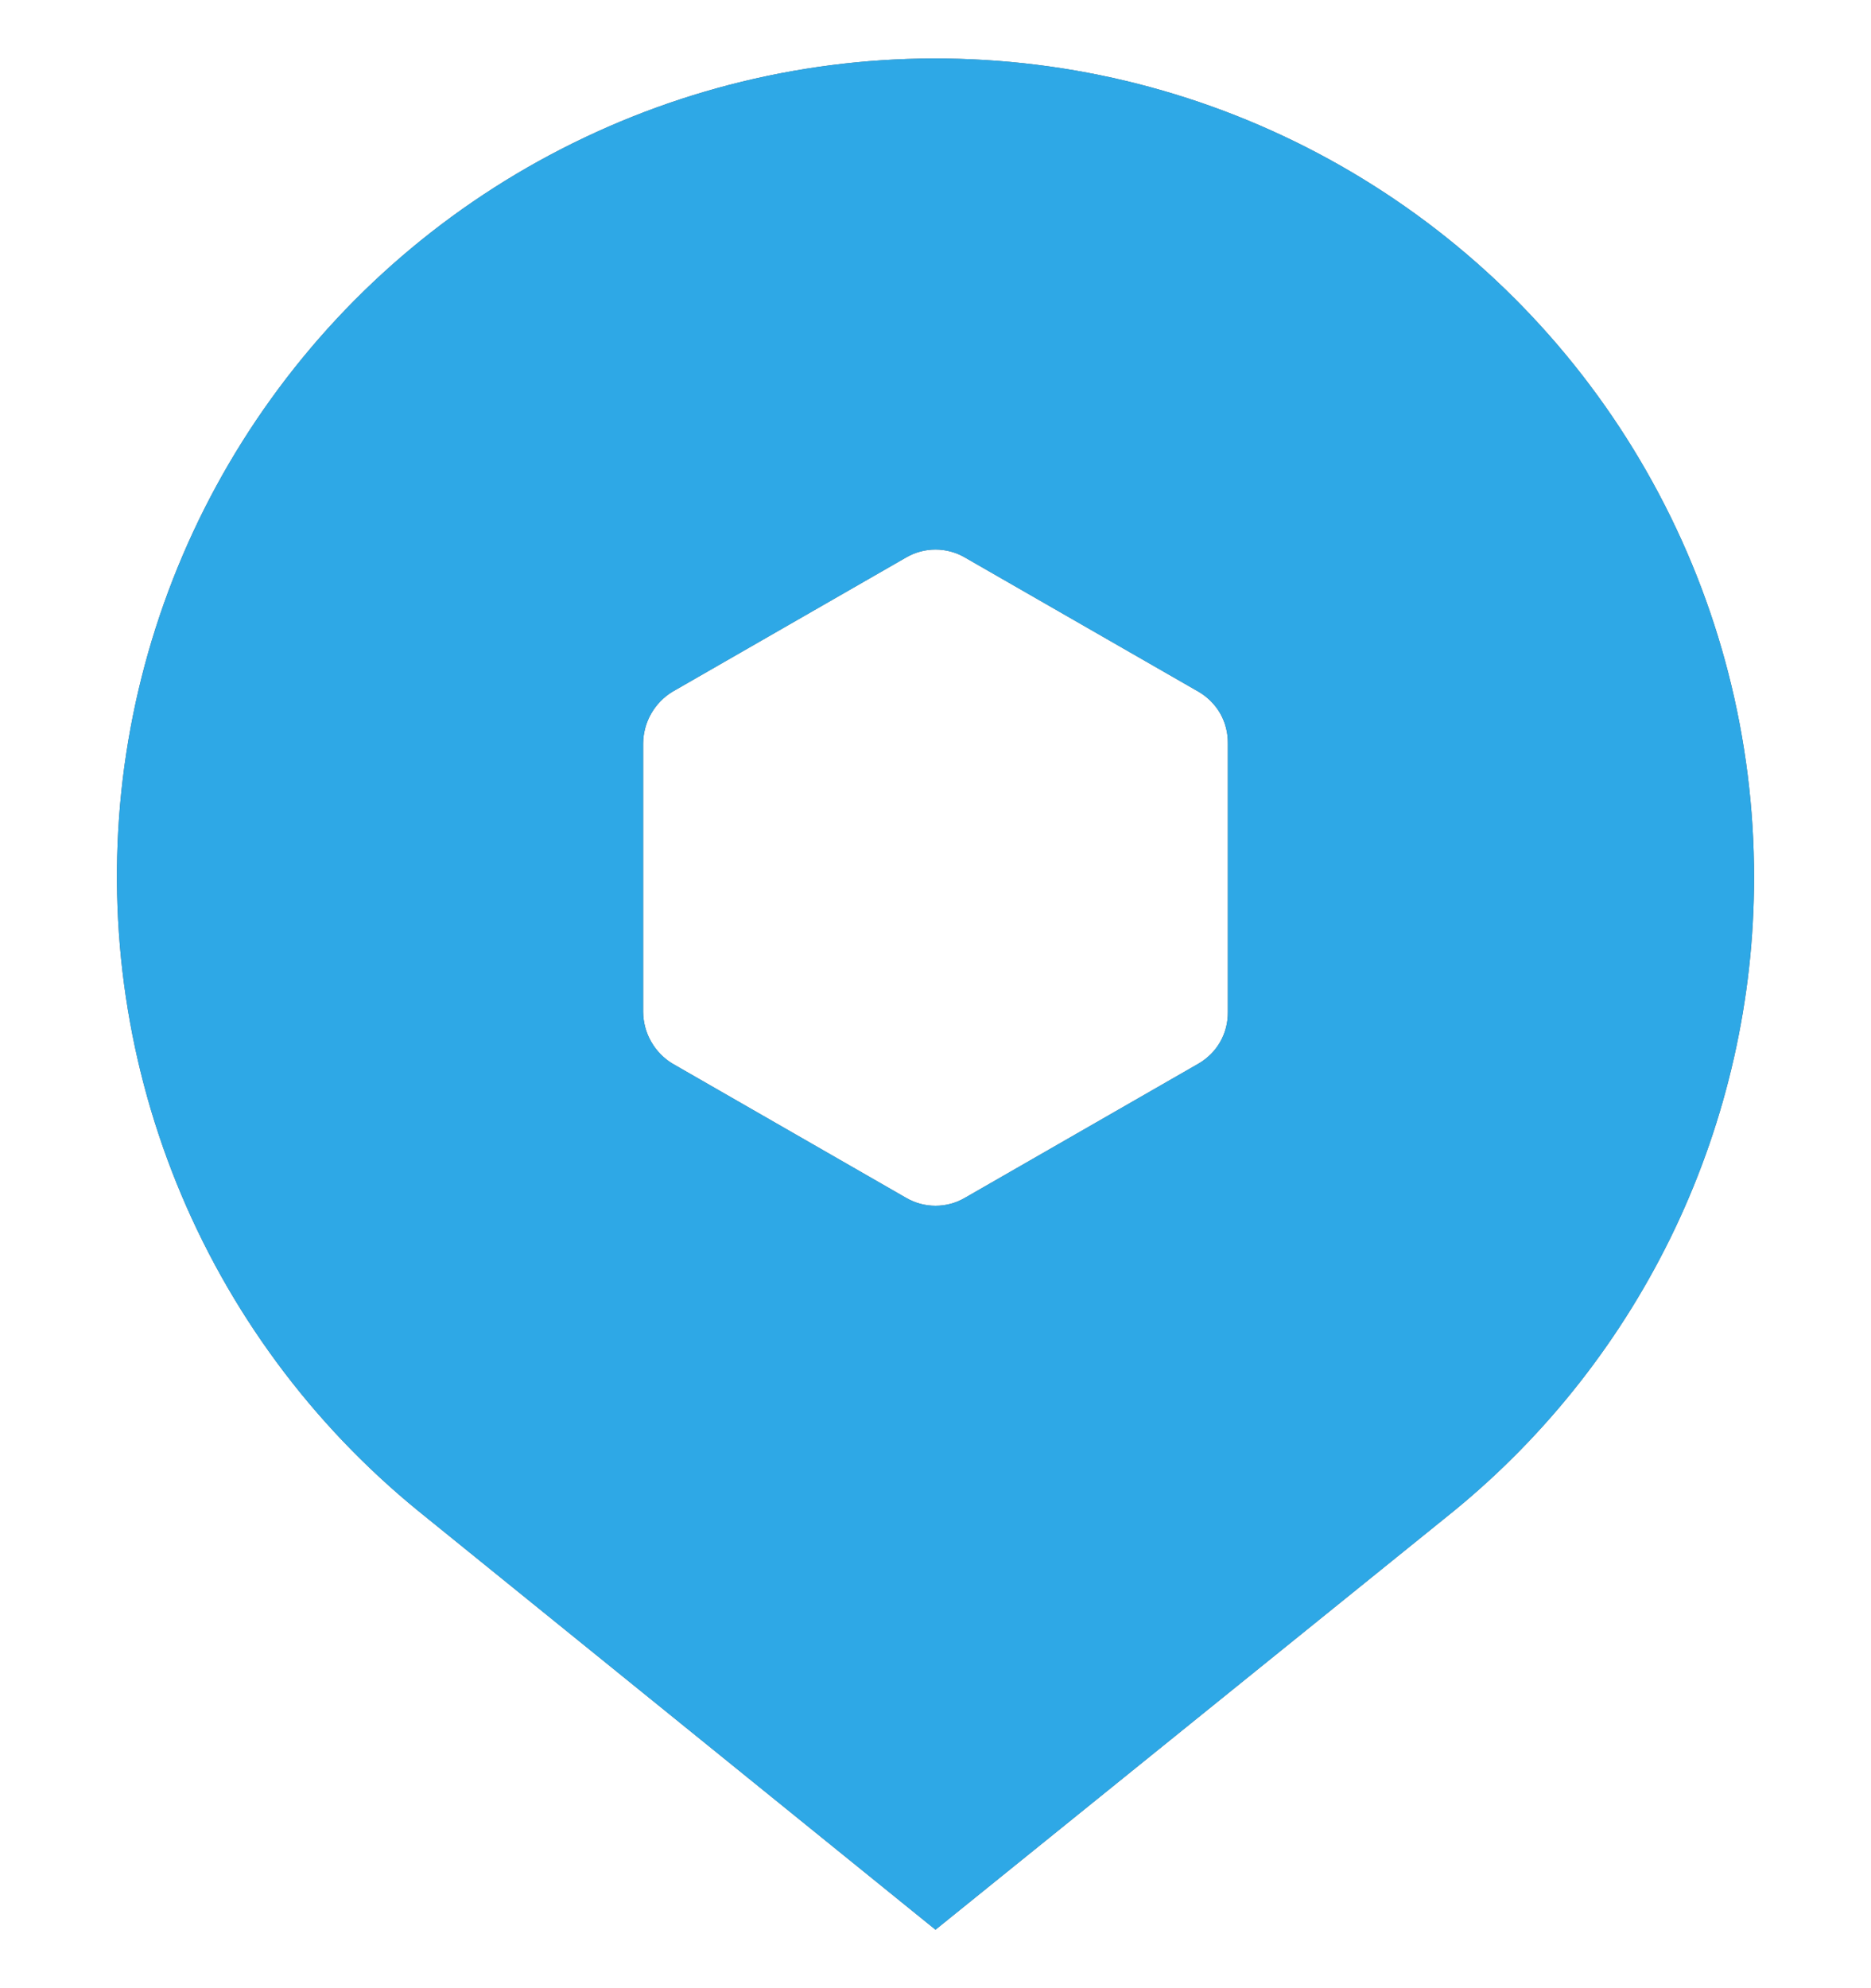 <svg width="16" height="17" viewBox="0 0 16 17" fill="none" xmlns="http://www.w3.org/2000/svg">
<path d="M15 7.505C15.001 6.323 14.704 5.161 14.134 4.126C13.565 3.091 12.743 2.217 11.744 1.585C10.746 0.953 9.604 0.584 8.424 0.513C7.245 0.441 6.066 0.669 4.999 1.176C3.931 1.682 3.009 2.45 2.319 3.409C1.628 4.368 1.192 5.485 1.05 6.658C0.909 7.831 1.067 9.02 1.509 10.115C1.951 11.21 2.664 12.176 3.58 12.922L8 16.5L12.43 12.922C13.233 12.266 13.88 11.439 14.325 10.502C14.769 9.565 15 8.541 15 7.505ZM10.5 8.654C10.501 8.743 10.479 8.83 10.435 8.908C10.391 8.985 10.327 9.049 10.25 9.094L8.25 10.243C8.174 10.287 8.088 10.31 8 10.31C7.912 10.31 7.826 10.287 7.75 10.243L5.75 9.094C5.674 9.048 5.612 8.983 5.568 8.906C5.524 8.829 5.501 8.742 5.5 8.654V6.355C5.501 6.267 5.524 6.18 5.568 6.103C5.612 6.026 5.674 5.961 5.75 5.915L7.75 4.766C7.826 4.722 7.912 4.699 8 4.699C8.088 4.699 8.174 4.722 8.25 4.766L10.25 5.915C10.327 5.96 10.391 6.024 10.435 6.101C10.479 6.179 10.501 6.266 10.5 6.355V8.654Z" fill="#5C6366"/>
<path d="M15 7.505C15.001 6.323 14.704 5.161 14.134 4.126C13.565 3.091 12.743 2.217 11.744 1.585C10.746 0.953 9.604 0.584 8.424 0.513C7.245 0.441 6.066 0.669 4.999 1.176C3.931 1.682 3.009 2.45 2.319 3.409C1.628 4.368 1.192 5.485 1.05 6.658C0.909 7.831 1.067 9.02 1.509 10.115C1.951 11.21 2.664 12.176 3.58 12.922L8 16.5L12.43 12.922C13.233 12.266 13.88 11.439 14.325 10.502C14.769 9.565 15 8.541 15 7.505ZM10.5 8.654C10.501 8.743 10.479 8.83 10.435 8.908C10.391 8.985 10.327 9.049 10.25 9.094L8.25 10.243C8.174 10.287 8.088 10.31 8 10.31C7.912 10.31 7.826 10.287 7.75 10.243L5.75 9.094C5.674 9.048 5.612 8.983 5.568 8.906C5.524 8.829 5.501 8.742 5.5 8.654V6.355C5.501 6.267 5.524 6.18 5.568 6.103C5.612 6.026 5.674 5.961 5.75 5.915L7.75 4.766C7.826 4.722 7.912 4.699 8 4.699C8.088 4.699 8.174 4.722 8.25 4.766L10.25 5.915C10.327 5.96 10.391 6.024 10.435 6.101C10.479 6.179 10.501 6.266 10.5 6.355V8.654Z" fill="#2EA8E6"/>
</svg>
